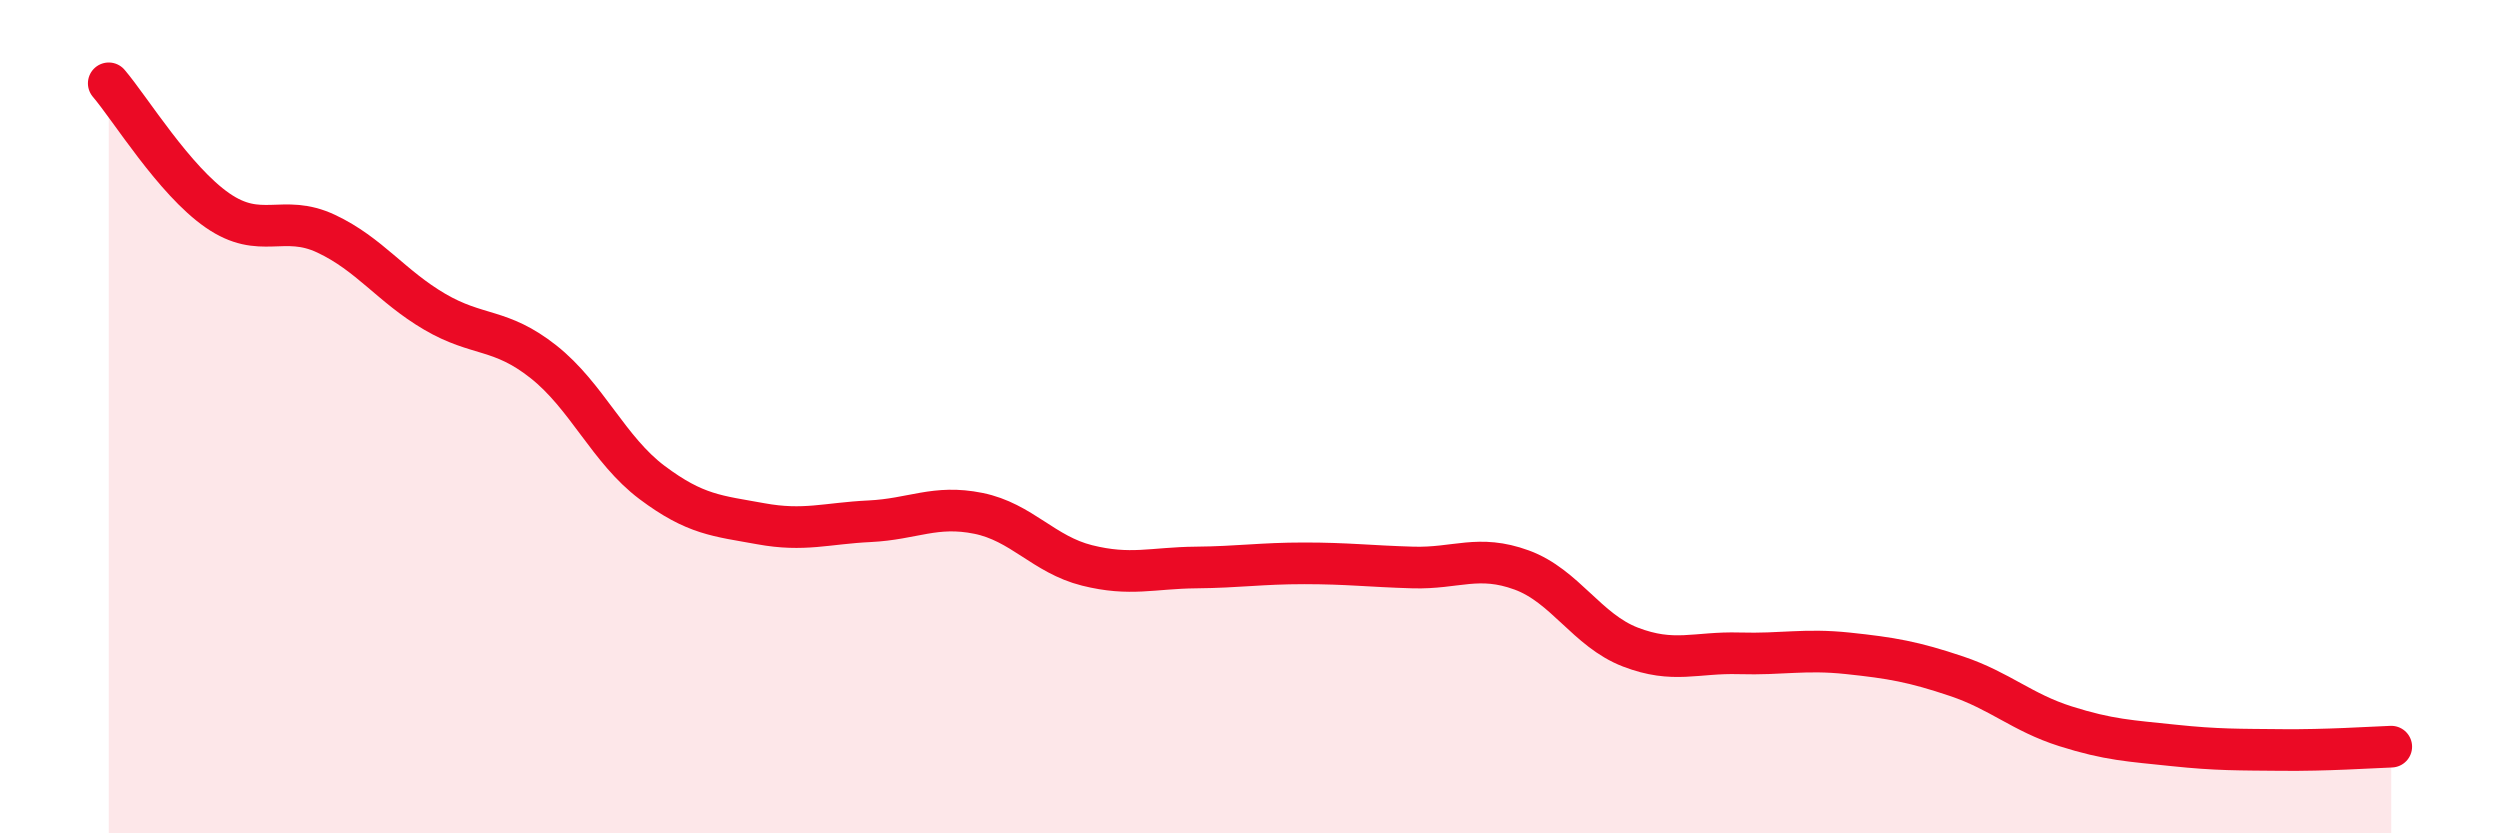 
    <svg width="60" height="20" viewBox="0 0 60 20" xmlns="http://www.w3.org/2000/svg">
      <path
        d="M 2.61,2 C 3.13,2.61 4.18,4.33 5.22,5.05 C 6.26,5.77 6.79,5.12 7.83,5.61 C 8.87,6.1 9.39,6.87 10.43,7.48 C 11.47,8.09 12,7.86 13.04,8.68 C 14.08,9.5 14.61,10.8 15.65,11.58 C 16.69,12.36 17.22,12.38 18.26,12.57 C 19.3,12.76 19.83,12.56 20.87,12.51 C 21.91,12.46 22.44,12.11 23.48,12.32 C 24.52,12.53 25.05,13.31 26.09,13.57 C 27.13,13.83 27.66,13.63 28.7,13.62 C 29.74,13.61 30.26,13.52 31.3,13.52 C 32.34,13.52 32.87,13.59 33.91,13.62 C 34.95,13.65 35.48,13.3 36.52,13.68 C 37.56,14.06 38.09,15.13 39.13,15.53 C 40.17,15.93 40.7,15.65 41.74,15.68 C 42.78,15.71 43.31,15.57 44.35,15.68 C 45.39,15.79 45.92,15.88 46.96,16.23 C 48,16.58 48.53,17.1 49.57,17.43 C 50.61,17.76 51.13,17.78 52.17,17.89 C 53.21,18 53.74,17.99 54.78,18 C 55.82,18.01 56.87,17.94 57.39,17.92L57.39 20L2.61 20Z"
        fill="#EB0A25"
        opacity="0.1"
        stroke-linecap="round"
        stroke-linejoin="round"
      />
      <path
        d="M 2.61,2 C 3.13,2.61 4.18,4.33 5.22,5.05 C 6.26,5.77 6.79,5.12 7.83,5.61 C 8.87,6.1 9.39,6.87 10.43,7.48 C 11.47,8.09 12,7.86 13.04,8.68 C 14.08,9.5 14.61,10.8 15.65,11.58 C 16.69,12.36 17.22,12.38 18.26,12.57 C 19.3,12.76 19.83,12.56 20.87,12.51 C 21.91,12.46 22.44,12.11 23.48,12.32 C 24.52,12.53 25.05,13.31 26.09,13.57 C 27.13,13.83 27.66,13.63 28.7,13.62 C 29.74,13.61 30.26,13.52 31.3,13.52 C 32.34,13.52 32.87,13.59 33.91,13.62 C 34.95,13.65 35.48,13.3 36.52,13.68 C 37.56,14.06 38.09,15.13 39.13,15.53 C 40.17,15.93 40.7,15.65 41.74,15.68 C 42.78,15.71 43.31,15.57 44.35,15.68 C 45.39,15.79 45.92,15.88 46.96,16.23 C 48,16.58 48.53,17.1 49.57,17.43 C 50.61,17.76 51.13,17.78 52.17,17.89 C 53.21,18 53.74,17.99 54.78,18 C 55.82,18.01 56.87,17.94 57.39,17.92"
        stroke="#EB0A25"
        stroke-width="1"
        fill="none"
        stroke-linecap="round"
        stroke-linejoin="round"
      />
    </svg>
  